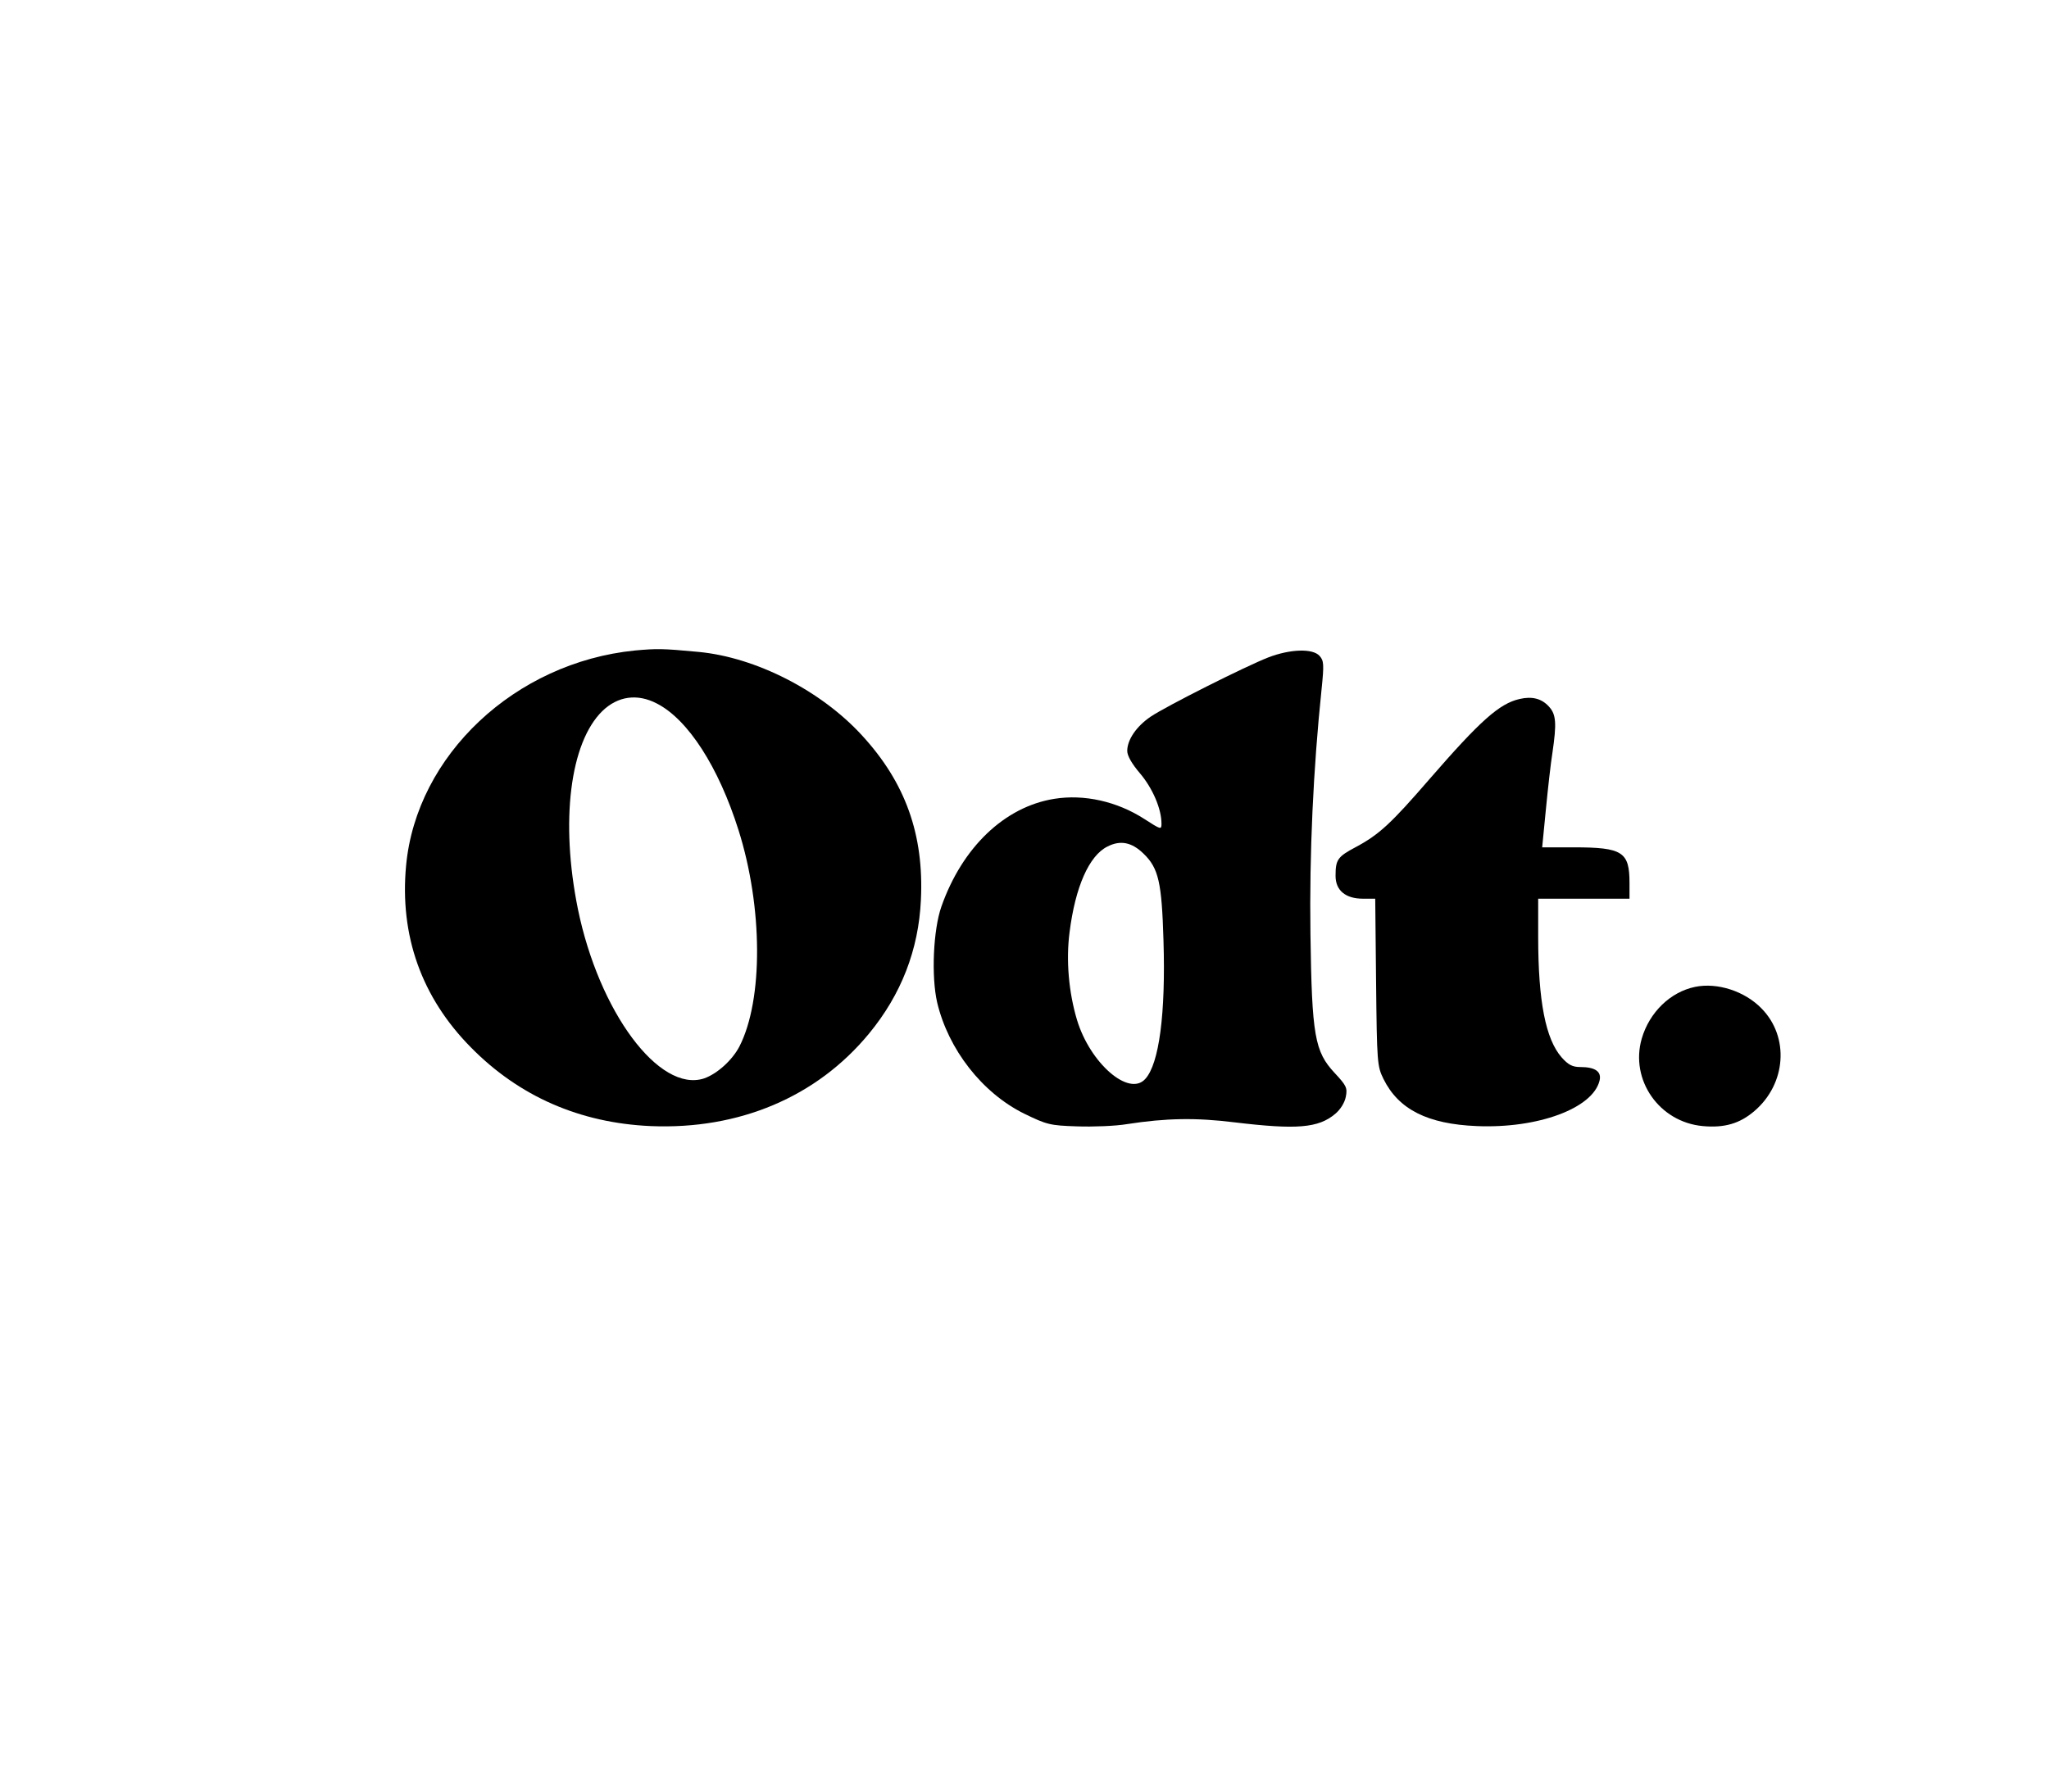 <?xml version="1.0" standalone="no"?>
<!DOCTYPE svg PUBLIC "-//W3C//DTD SVG 20010904//EN"
 "http://www.w3.org/TR/2001/REC-SVG-20010904/DTD/svg10.dtd">
<svg version="1.0" xmlns="http://www.w3.org/2000/svg"
 width="718pt" height="628pt" viewBox="0 0 718 628"
 preserveAspectRatio="xMidYMid meet">

<g transform="translate(0,628) scale(0.1,-0.1)"
fill="#000000" stroke="none">
<path d="M2225 4000 c-420 -42 -766 -367 -802 -754 -23 -245 54 -462 227 -637
169 -172 382 -265 630 -276 310 -13 582 102 765 324 113 137 174 294 182 469
11 228 -54 411 -207 577 -143 156 -371 273 -572 292 -128 12 -145 12 -223 5z
m77 -186 c109 -56 216 -222 286 -444 85 -269 87 -594 3 -758 -25 -48 -78 -96
-124 -112 -157 -51 -368 233 -442 594 -62 306 -28 583 86 694 54 52 122 62
191 26z"/>
<path d="M4445 3976 c-82 -32 -360 -172 -413 -208 -50 -34 -82 -81 -82 -120 0
-17 16 -45 45 -79 44 -52 75 -124 75 -176 0 -22 -2 -21 -61 17 -95 61 -210 87
-315 70 -174 -28 -322 -170 -395 -377 -29 -82 -36 -246 -15 -337 39 -164 157
-316 304 -389 80 -39 91 -42 186 -45 55 -2 135 1 176 8 136 21 240 23 377 6
217 -26 293 -20 352 30 18 15 33 39 37 60 6 31 2 39 -39 83 -70 75 -80 130
-85 487 -4 282 10 580 39 858 9 88 8 100 -7 117 -24 27 -103 24 -179 -5z
m-438 -688 c53 -51 64 -101 70 -304 8 -256 -15 -433 -64 -486 -57 -63 -193 55
-239 207 -29 97 -39 209 -26 308 20 158 68 268 133 300 45 23 85 15 126 -25z"/>
<path d="M5325 3830 c-71 -16 -138 -76 -316 -281 -135 -156 -176 -194 -258
-238 -64 -34 -71 -44 -71 -101 0 -51 35 -80 96 -80 l43 0 3 -292 c3 -284 4
-295 26 -340 53 -107 155 -158 327 -165 214 -9 406 62 430 159 8 32 -15 48
-68 48 -27 0 -42 8 -65 34 -56 64 -82 197 -82 422 l0 134 160 0 160 0 0 55 c0
109 -24 125 -195 125 l-111 0 13 133 c7 72 17 162 23 199 15 102 13 134 -12
161 -26 29 -60 37 -103 27z"/>
<path d="M5940 2821 c-87 -18 -160 -89 -187 -181 -42 -145 61 -293 214 -307
76 -7 130 9 181 53 111 95 123 259 25 359 -59 61 -155 92 -233 76z"/>
</g>
</svg>
